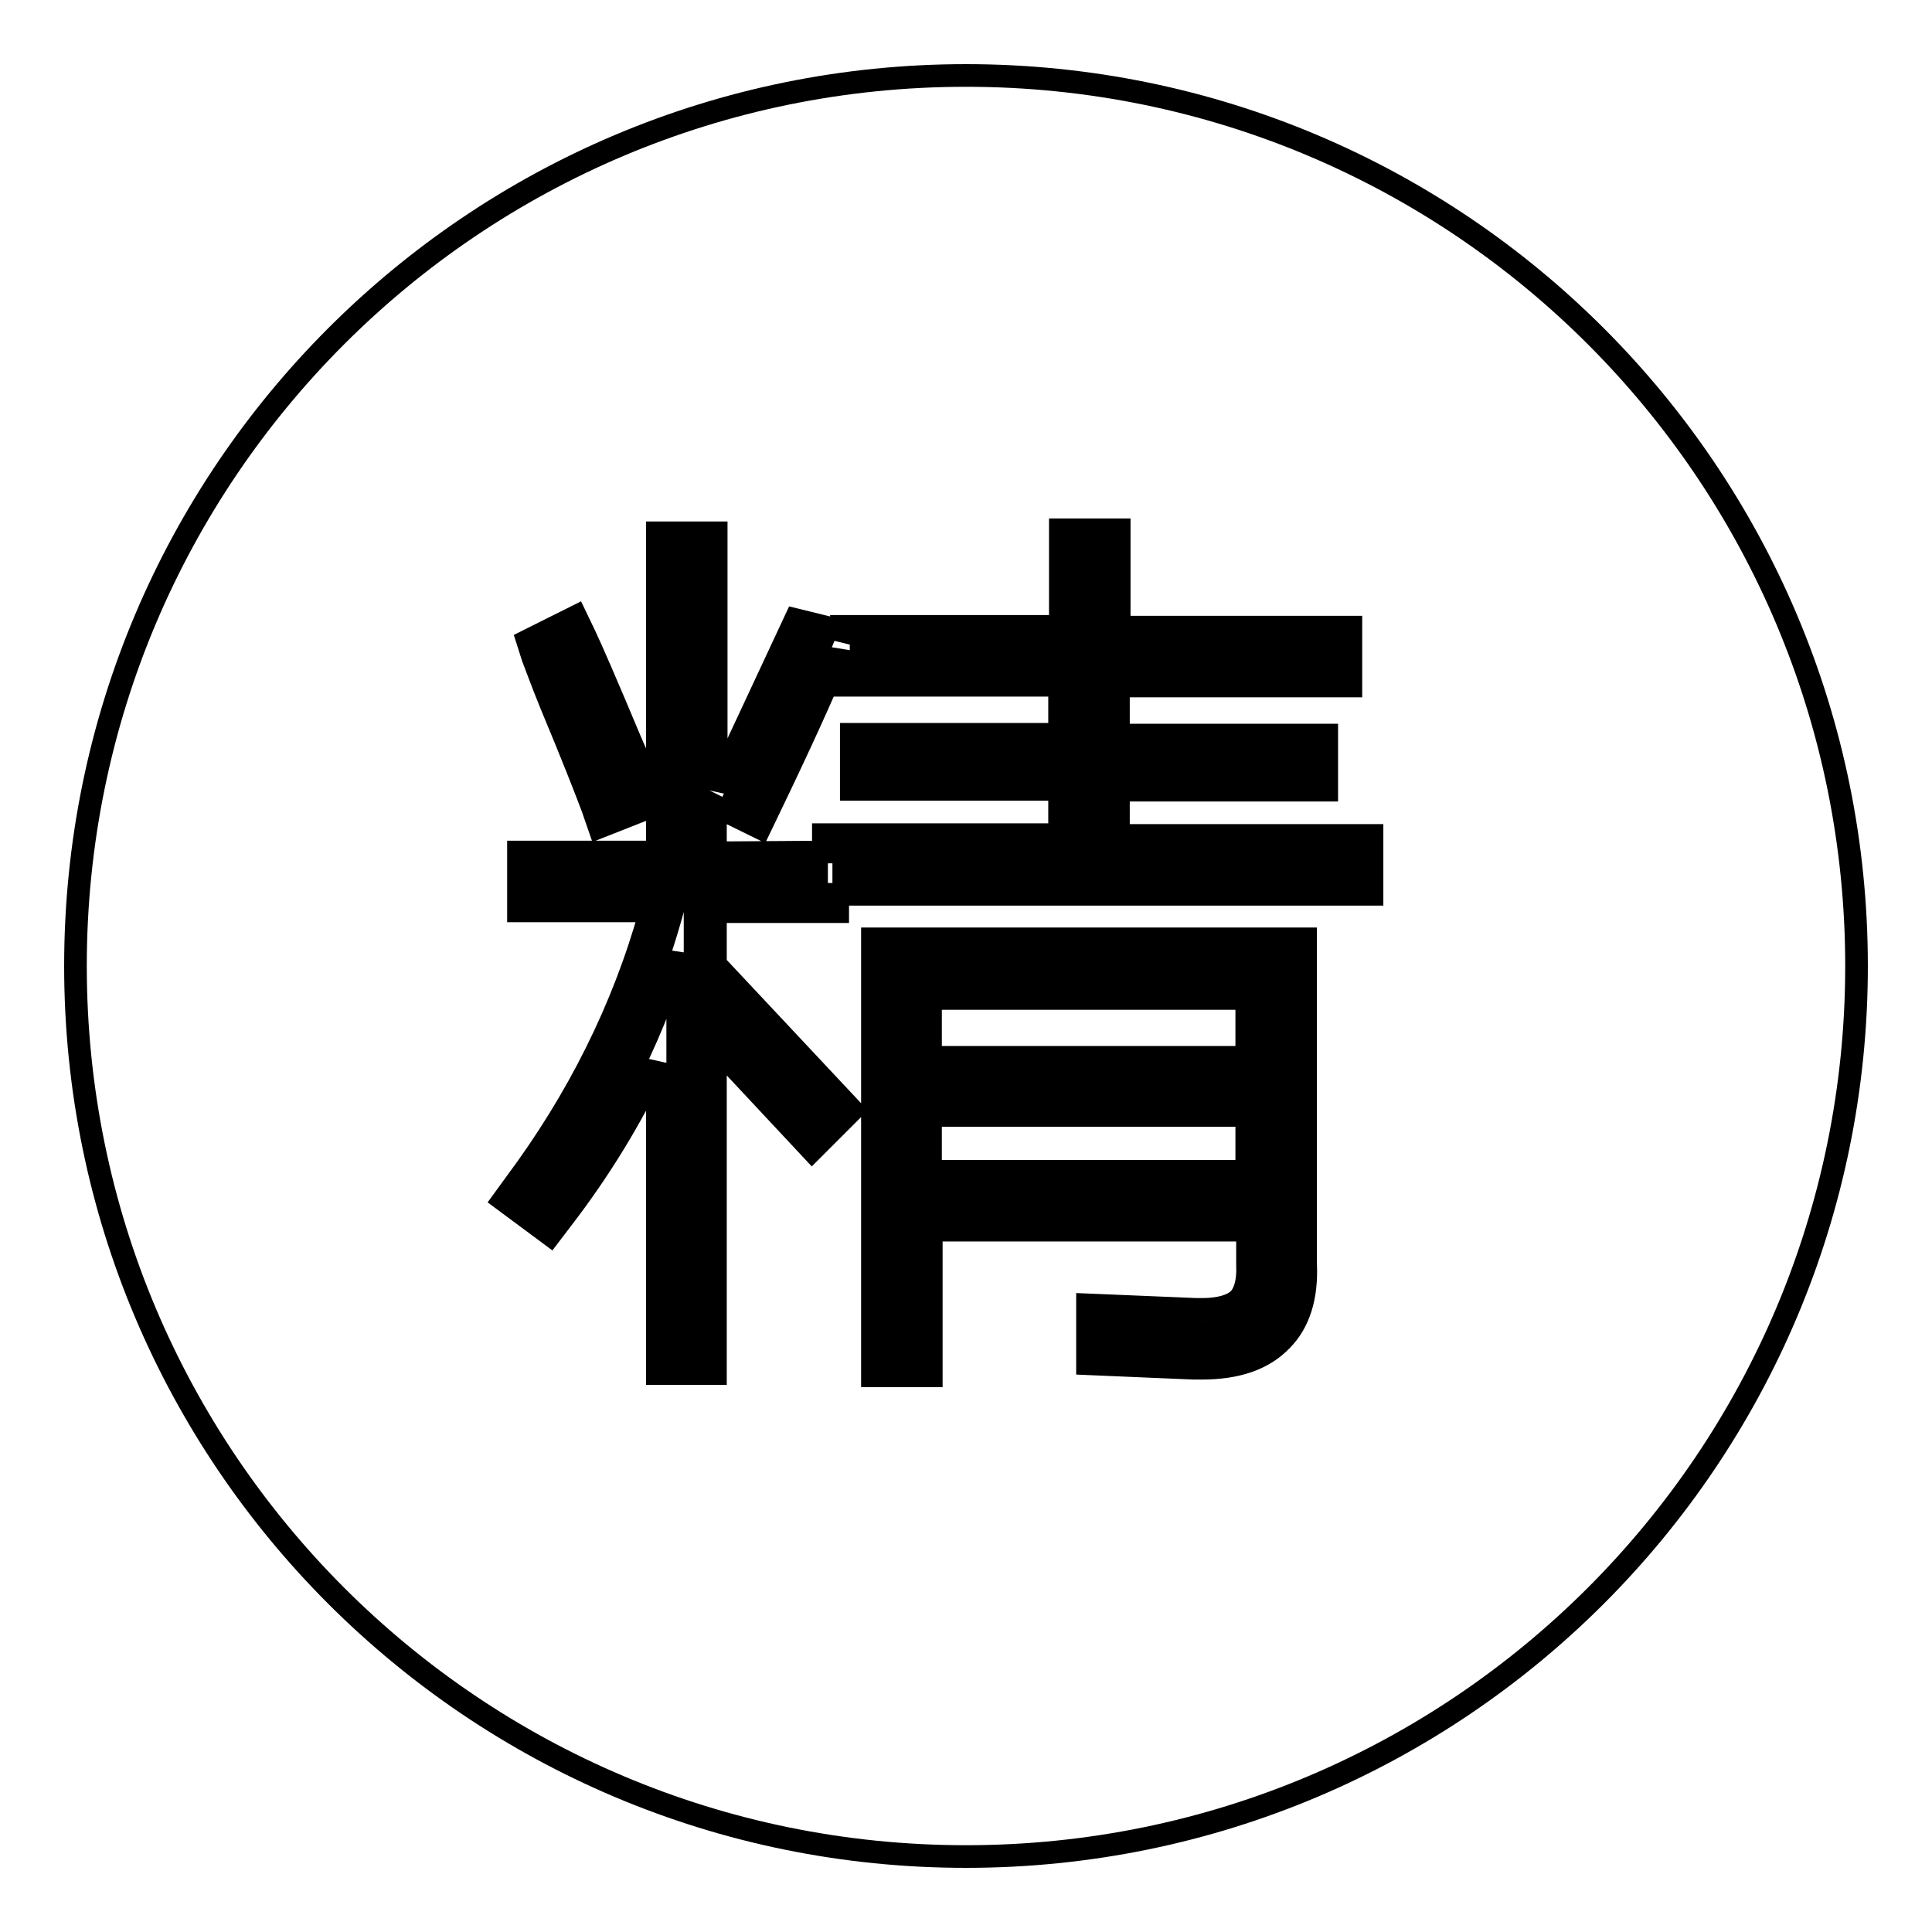 <?xml version="1.0" encoding="utf-8"?>
<!-- Svg Vector Icons : http://www.onlinewebfonts.com/icon -->
<!DOCTYPE svg PUBLIC "-//W3C//DTD SVG 1.1//EN" "http://www.w3.org/Graphics/SVG/1.1/DTD/svg11.dtd">
<svg version="1.1" xmlns="http://www.w3.org/2000/svg" xmlns:xlink="http://www.w3.org/1999/xlink" x="0px" y="0px" viewBox="0 0 256 256" enable-background="new 0 0 256 256" xml:space="preserve">
<g><g><path stroke-width="3" fill-opacity="0" stroke="#000000"  d="M10,128c0,65.2,52.8,118,118,118c65.2,0,118-52.8,118-118c0-65.2-52.8-118-118-118C62.8,10,10,62.8,10,128z"/><path stroke-width="3" fill-opacity="0" stroke="#000000"  d="M115.6,182.3v-57.9H173v2.7v40.4c0.2,4.4-0.9,7.8-3.2,10.1c-2.4,2.5-5.9,3.7-10.6,3.7l0,0c-0.3,0-0.7,0-1,0l-14.1-0.6v-7.8l14.4,0.6c0.3,0,0.6,0,0.8,0c2.3,0,4-0.5,4.9-1.4c0.8-0.9,1.2-2.4,1.1-4.5v-0.1V163h-41.9v19.3H115.6L115.6,182.3z M165.2,155.2v-7.4h-41.9v7.4H165.2z M165.2,140.1v-7.8h-41.9v7.8H165.2z M87.1,181.9v-41c-3.4,7.2-7.6,14.1-12.6,20.6l-1.6,2.1l-6.2-4.6l1.6-2.2c8.2-11,14.3-23.1,17.9-36.1H68.7v-7.8h18.4V70.6h7.8v34l10.5-22.5l6.1,1.5v-0.6h29V70.2h7.8v12.9H179v7.8h-30.8v6.5h27.6v7.3h-27.6v6h33.6v7.8h-70.8v2.3H94.8v7.2l0.1-0.1l18,19.2l-5.3,5.3l-12.8-13.7v43.3H87.1z M109.1,112.9v-2.3h31.3v-6h-27.6v-7.3h27.6v-6.5h-29v-4.6l-0.2,0.6c-2.2,5.3-5.2,11.9-9.3,20.4l-1.2,2.5l-5.9-2.9v6.2L109.1,112.9L109.1,112.9z M78.5,107c-0.9-2.4-2.7-7-5.5-13.7c-1.3-3.2-2-5.2-2.4-6.2l-0.7-2.2l6.4-3.2l1.2,2.5c0.9,1.9,2.9,6.5,6,13.9c1.3,2.9,2.1,5,2.4,6.4l0.6,2.3l-7.1,2.8L78.5,107z"/><path stroke-width="3" fill-opacity="0" stroke="#000000"  d="M81.1,106l2.3-0.9c-0.3-1.2-1.1-3.2-2.3-6c-3.1-7.4-5.1-12-6-13.8l-1.8,0.9c0.3,0.9,1.1,2.9,2.3,6C78.3,99,80.1,103.6,81.1,106z M108.6,85.8l-1.8-0.5l-9.2,19.8l1.8,0.9C103.4,97.7,106.5,91,108.6,85.8z M108.2,115.7H92.1V73.4h-2.3v42.3H71.4v2.3h18.4c-3.7,14.7-10.1,28.2-19.3,40.5l1.8,1.4c8-10.4,13.8-21.6,17.5-33.6v52.9h2.3V118h16.1V115.7z M93.5,133.2l14.3,15.2l1.4-1.4l-14.3-15.2L93.5,133.2z M170.3,127.2h-52v52.4h2.3v-19.3H168v7.4c0.3,6.1-2.9,9-9.7,8.7l-11.5-0.5v2.3l11.5,0.5c8.3,0.3,12.3-3.4,12-11V127.2L170.3,127.2z M168,158h-47.4v-12.9H168V158z M168,142.8h-47.4v-13.3H168V142.8z M145.4,113.4v-11.5H173v-1.8h-27.6v-12h30.8v-2.3h-30.8V72.9h-2.3v12.9h-29v2.3h29v12h-27.6v1.8h27.6v11.5h-31.3v2.3H179v-2.3H145.4z"/></g></g>
</svg>